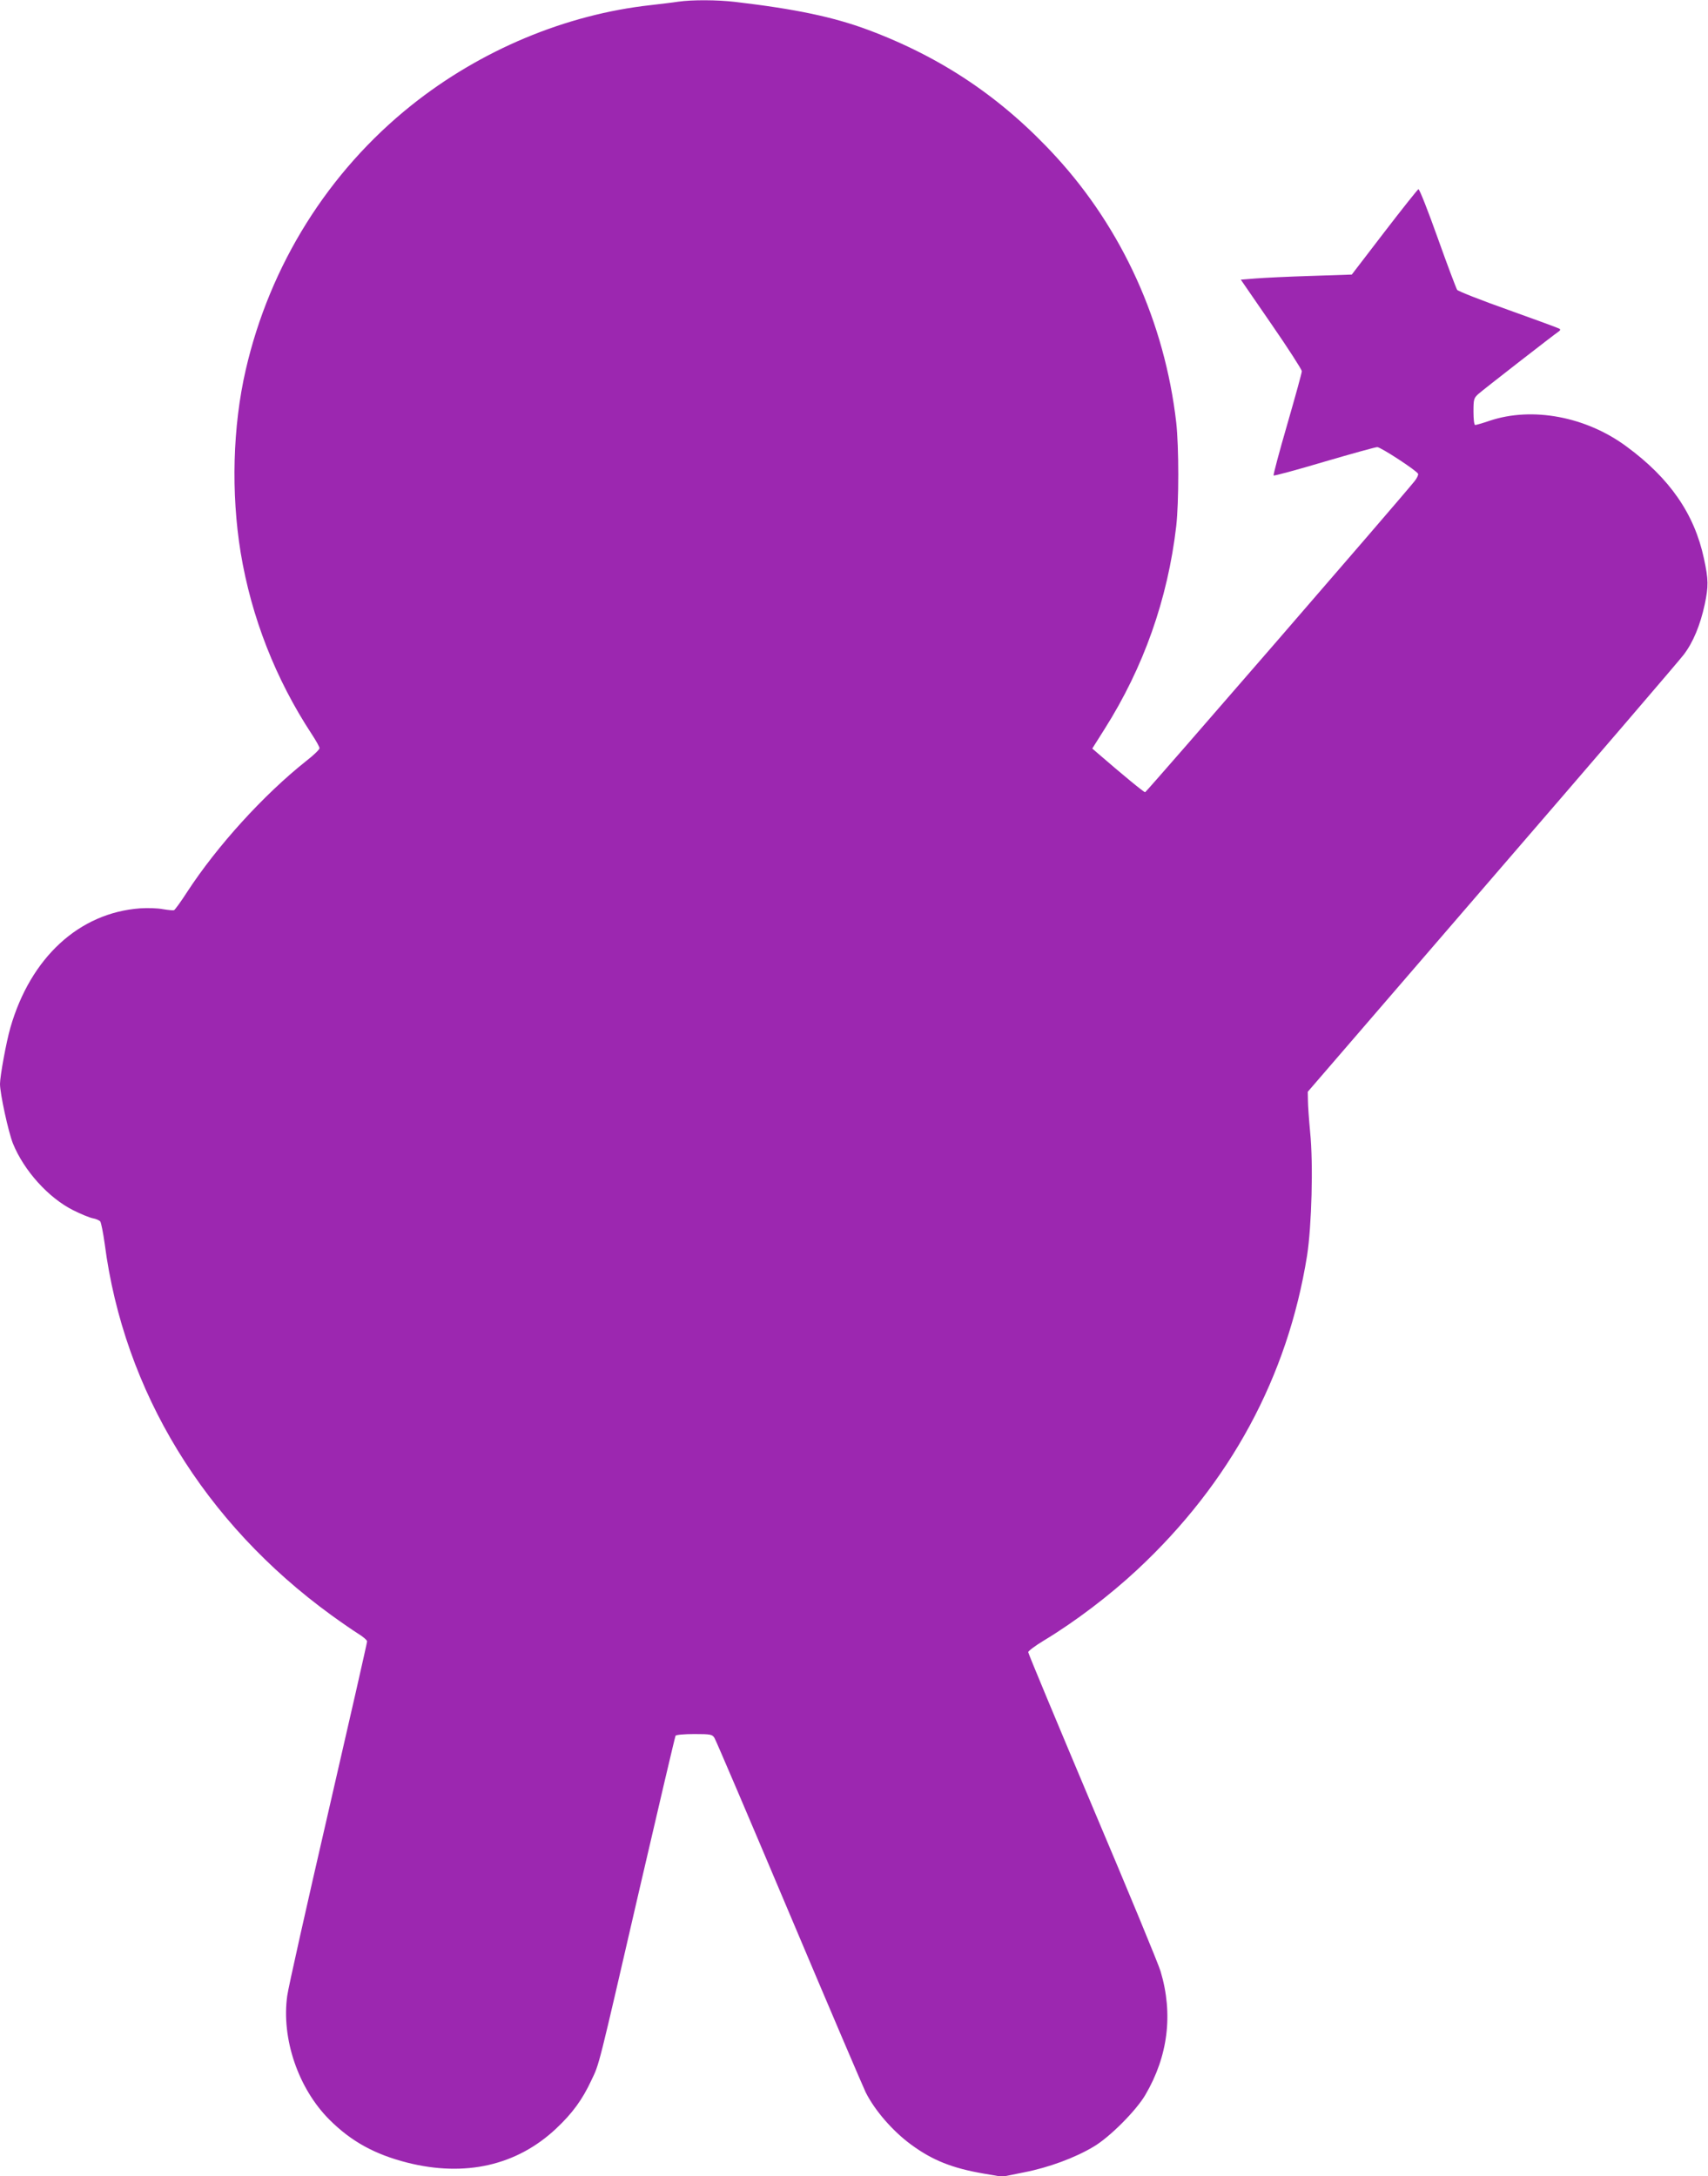 <?xml version="1.0" standalone="no"?>
<!DOCTYPE svg PUBLIC "-//W3C//DTD SVG 20010904//EN"
 "http://www.w3.org/TR/2001/REC-SVG-20010904/DTD/svg10.dtd">
<svg version="1.0" xmlns="http://www.w3.org/2000/svg"
 width="1005pt" height="1280pt" viewBox="0 0 1005 1280"
 preserveAspectRatio="xMidYMid meet">
<g transform="translate(0,1280) scale(0.1,-0.1)"
fill="#9c27b0" stroke="none">
<path d="M3990 12790 c-30 -5 -102 -13 -160 -20 -502 -55 -1003 -265 -1410
-590 -489 -391 -832 -939 -974 -1555 -77 -334 -87 -725 -30 -1075 63 -381 206
-745 418 -1068 25 -38 46 -75 46 -83 0 -8 -35 -42 -78 -75 -252 -200 -525
-501 -701 -771 -36 -56 -71 -104 -77 -107 -5 -2 -35 1 -65 6 -30 6 -90 8 -134
5 -359 -26 -645 -289 -764 -702 -24 -83 -61 -285 -61 -331 0 -57 49 -282 76
-350 65 -160 209 -320 355 -393 44 -22 95 -43 114 -47 19 -3 39 -12 45 -19 5
-7 17 -66 26 -131 113 -868 586 -1642 1334 -2185 58 -42 129 -91 158 -109 28
-17 52 -38 52 -45 0 -8 -103 -461 -229 -1007 -126 -546 -235 -1031 -241 -1078
-35 -252 65 -545 248 -728 128 -128 266 -204 458 -253 341 -86 645 -17 876
200 96 90 155 171 207 283 49 102 37 57 285 1131 113 488 208 892 211 897 3 6
53 10 110 10 97 0 106 -2 119 -23 8 -12 206 -476 440 -1030 234 -554 437
-1029 450 -1055 54 -107 159 -228 267 -307 125 -92 242 -139 430 -171 l106
-18 129 26 c144 28 299 85 409 151 95 56 250 212 304 304 134 228 165 476 90
727 -11 39 -191 474 -400 967 -208 494 -379 903 -379 911 1 7 42 38 92 68 184
111 387 265 550 417 547 510 885 1135 999 1848 27 175 37 538 18 725 -7 74
-13 158 -13 187 l-1 51 1085 1258 c597 691 1104 1282 1127 1313 55 72 97 172
124 297 22 105 22 145 -5 269 -56 262 -201 472 -456 659 -238 176 -555 235
-805 151 -41 -14 -80 -25 -85 -25 -6 0 -10 34 -10 78 0 73 2 80 28 104 23 21
446 350 476 370 6 4 8 10 4 13 -3 4 -138 53 -300 111 -161 57 -298 111 -304
119 -5 7 -57 144 -114 304 -57 160 -108 290 -114 288 -5 -2 -95 -115 -201
-253 l-191 -249 -240 -8 c-131 -4 -278 -11 -326 -15 l-87 -7 179 -260 c99
-143 179 -268 180 -278 0 -11 -39 -151 -86 -314 -47 -162 -83 -297 -80 -300 3
-3 137 33 298 81 161 47 301 86 312 86 20 0 232 -138 240 -157 3 -6 -7 -27
-22 -45 -90 -112 -1577 -1828 -1584 -1828 -8 0 -127 98 -281 231 l-30 26 72
114 c230 363 372 765 422 1194 16 140 16 467 0 610 -68 589 -317 1138 -709
1565 -315 343 -669 582 -1106 745 -202 75 -424 122 -782 164 -103 12 -251 13
-334 1z"/>
</g>
</svg>

